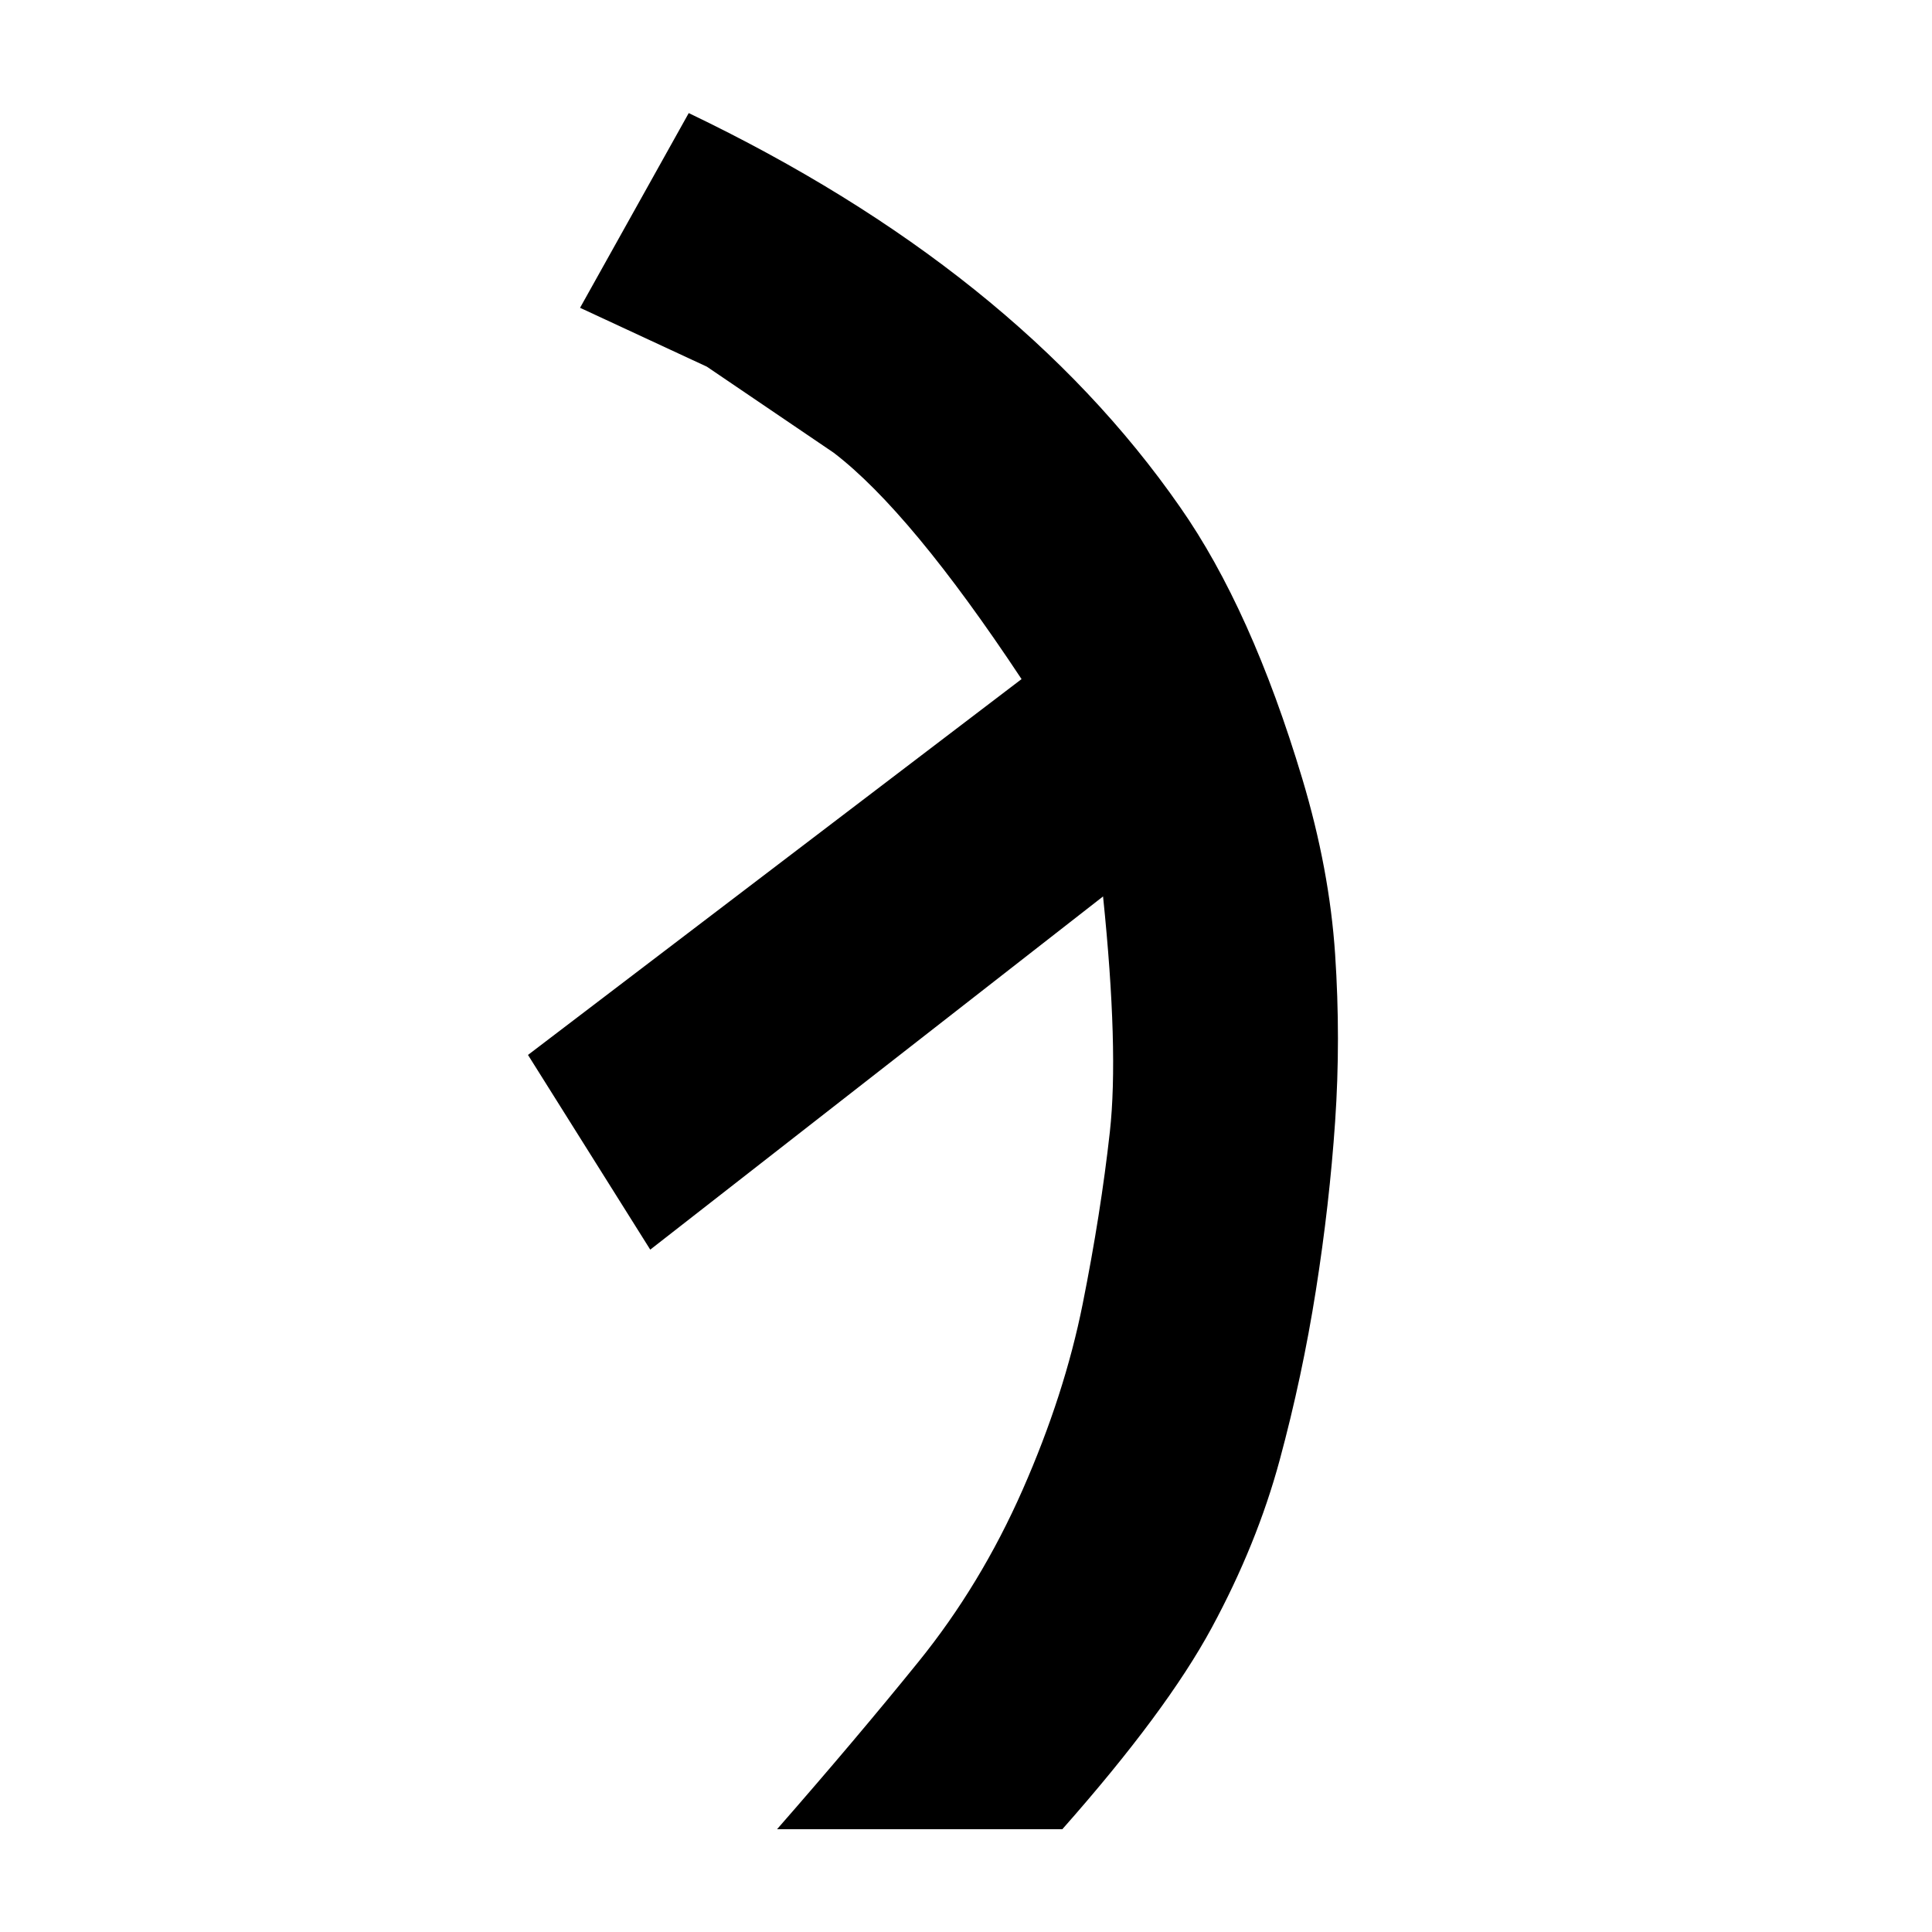 <?xml version="1.0" encoding="UTF-8" standalone="no"?>
<!-- Created with Inkscape (http://www.inkscape.org/) -->

<svg
   xmlns:dc="http://purl.org/dc/elements/1.1/"
   xmlns:cc="http://creativecommons.org/ns#"
   xmlns:rdf="http://www.w3.org/1999/02/22-rdf-syntax-ns#"
   xmlns:svg="http://www.w3.org/2000/svg"
   xmlns="http://www.w3.org/2000/svg"
   xmlns:sodipodi="http://sodipodi.sourceforge.net/DTD/sodipodi-0.dtd"
   xmlns:inkscape="http://www.inkscape.org/namespaces/inkscape"
   width="300"
   height="300"
   viewBox="0 0 300 300"
   id="svg2"
   version="1.1"
   inkscape:version="0.92.2 (5c3e80d, 2017-08-06)"
   sodipodi:docname="_NN01.svg">
  <defs
     id="defs4" />
  <sodipodi:namedview
     id="base"
     pagecolor="#ffffff"
     bordercolor="#666666"
     borderopacity="1.0"
     inkscape:pageopacity="0.0"
     inkscape:pageshadow="2"
     inkscape:zoom="2.8567114"
     inkscape:cx="292.34291"
     inkscape:cy="152.40504"
     inkscape:document-units="px"
     inkscape:current-layer="layer1"
     showgrid="false"
     units="px"
     inkscape:window-width="2048"
     inkscape:window-height="1088"
     inkscape:window-x="0"
     inkscape:window-y="27"
     inkscape:window-maximized="1" />
  <g
     inkscape:label="Layer 1"
     inkscape:groupmode="layer"
     id="layer1"
     transform="translate(0,-752.362)">
    <g
       aria-label="£"
       style="font-style:normal;font-weight:normal;font-size:40px;line-height:1.25;font-family:sans-serif;letter-spacing:0px;word-spacing:0px;fill:#000000;fill-opacity:1;stroke:none"
       id="text3726">
      <path
         d="m 106.946,769.923 -16.875,30.234 19.688,9.141 19.688,13.359 q 11.953,9.141 29.18,35.156 l -76.641,58.359 18.984,30.234 70.312,-54.844 q 2.461,23.906 1.055,36.562 -1.406,12.656 -4.219,26.719 -2.812,14.062 -9.316,28.828 -6.504,14.766 -16.172,26.719 -9.668,11.953 -21.973,26.016 h 44.297 q 16.172,-18.281 23.203,-31.289 7.031,-13.008 10.547,-26.016 3.516,-13.008 5.625,-26.367 2.109,-13.359 2.988,-26.191 0.879,-12.832 0,-26.016 -0.879,-13.184 -5.098,-27.246 -7.91,-26.367 -18.984,-42.188 -25.664,-36.914 -76.289,-61.172 z"
         style="font-style:normal;font-variant:normal;font-weight:normal;font-stretch:normal;font-size:360px;font-family:Runic;-inkscape-font-specification:Runic"
         id="path3738" />
    </g>
  </g>
</svg>
